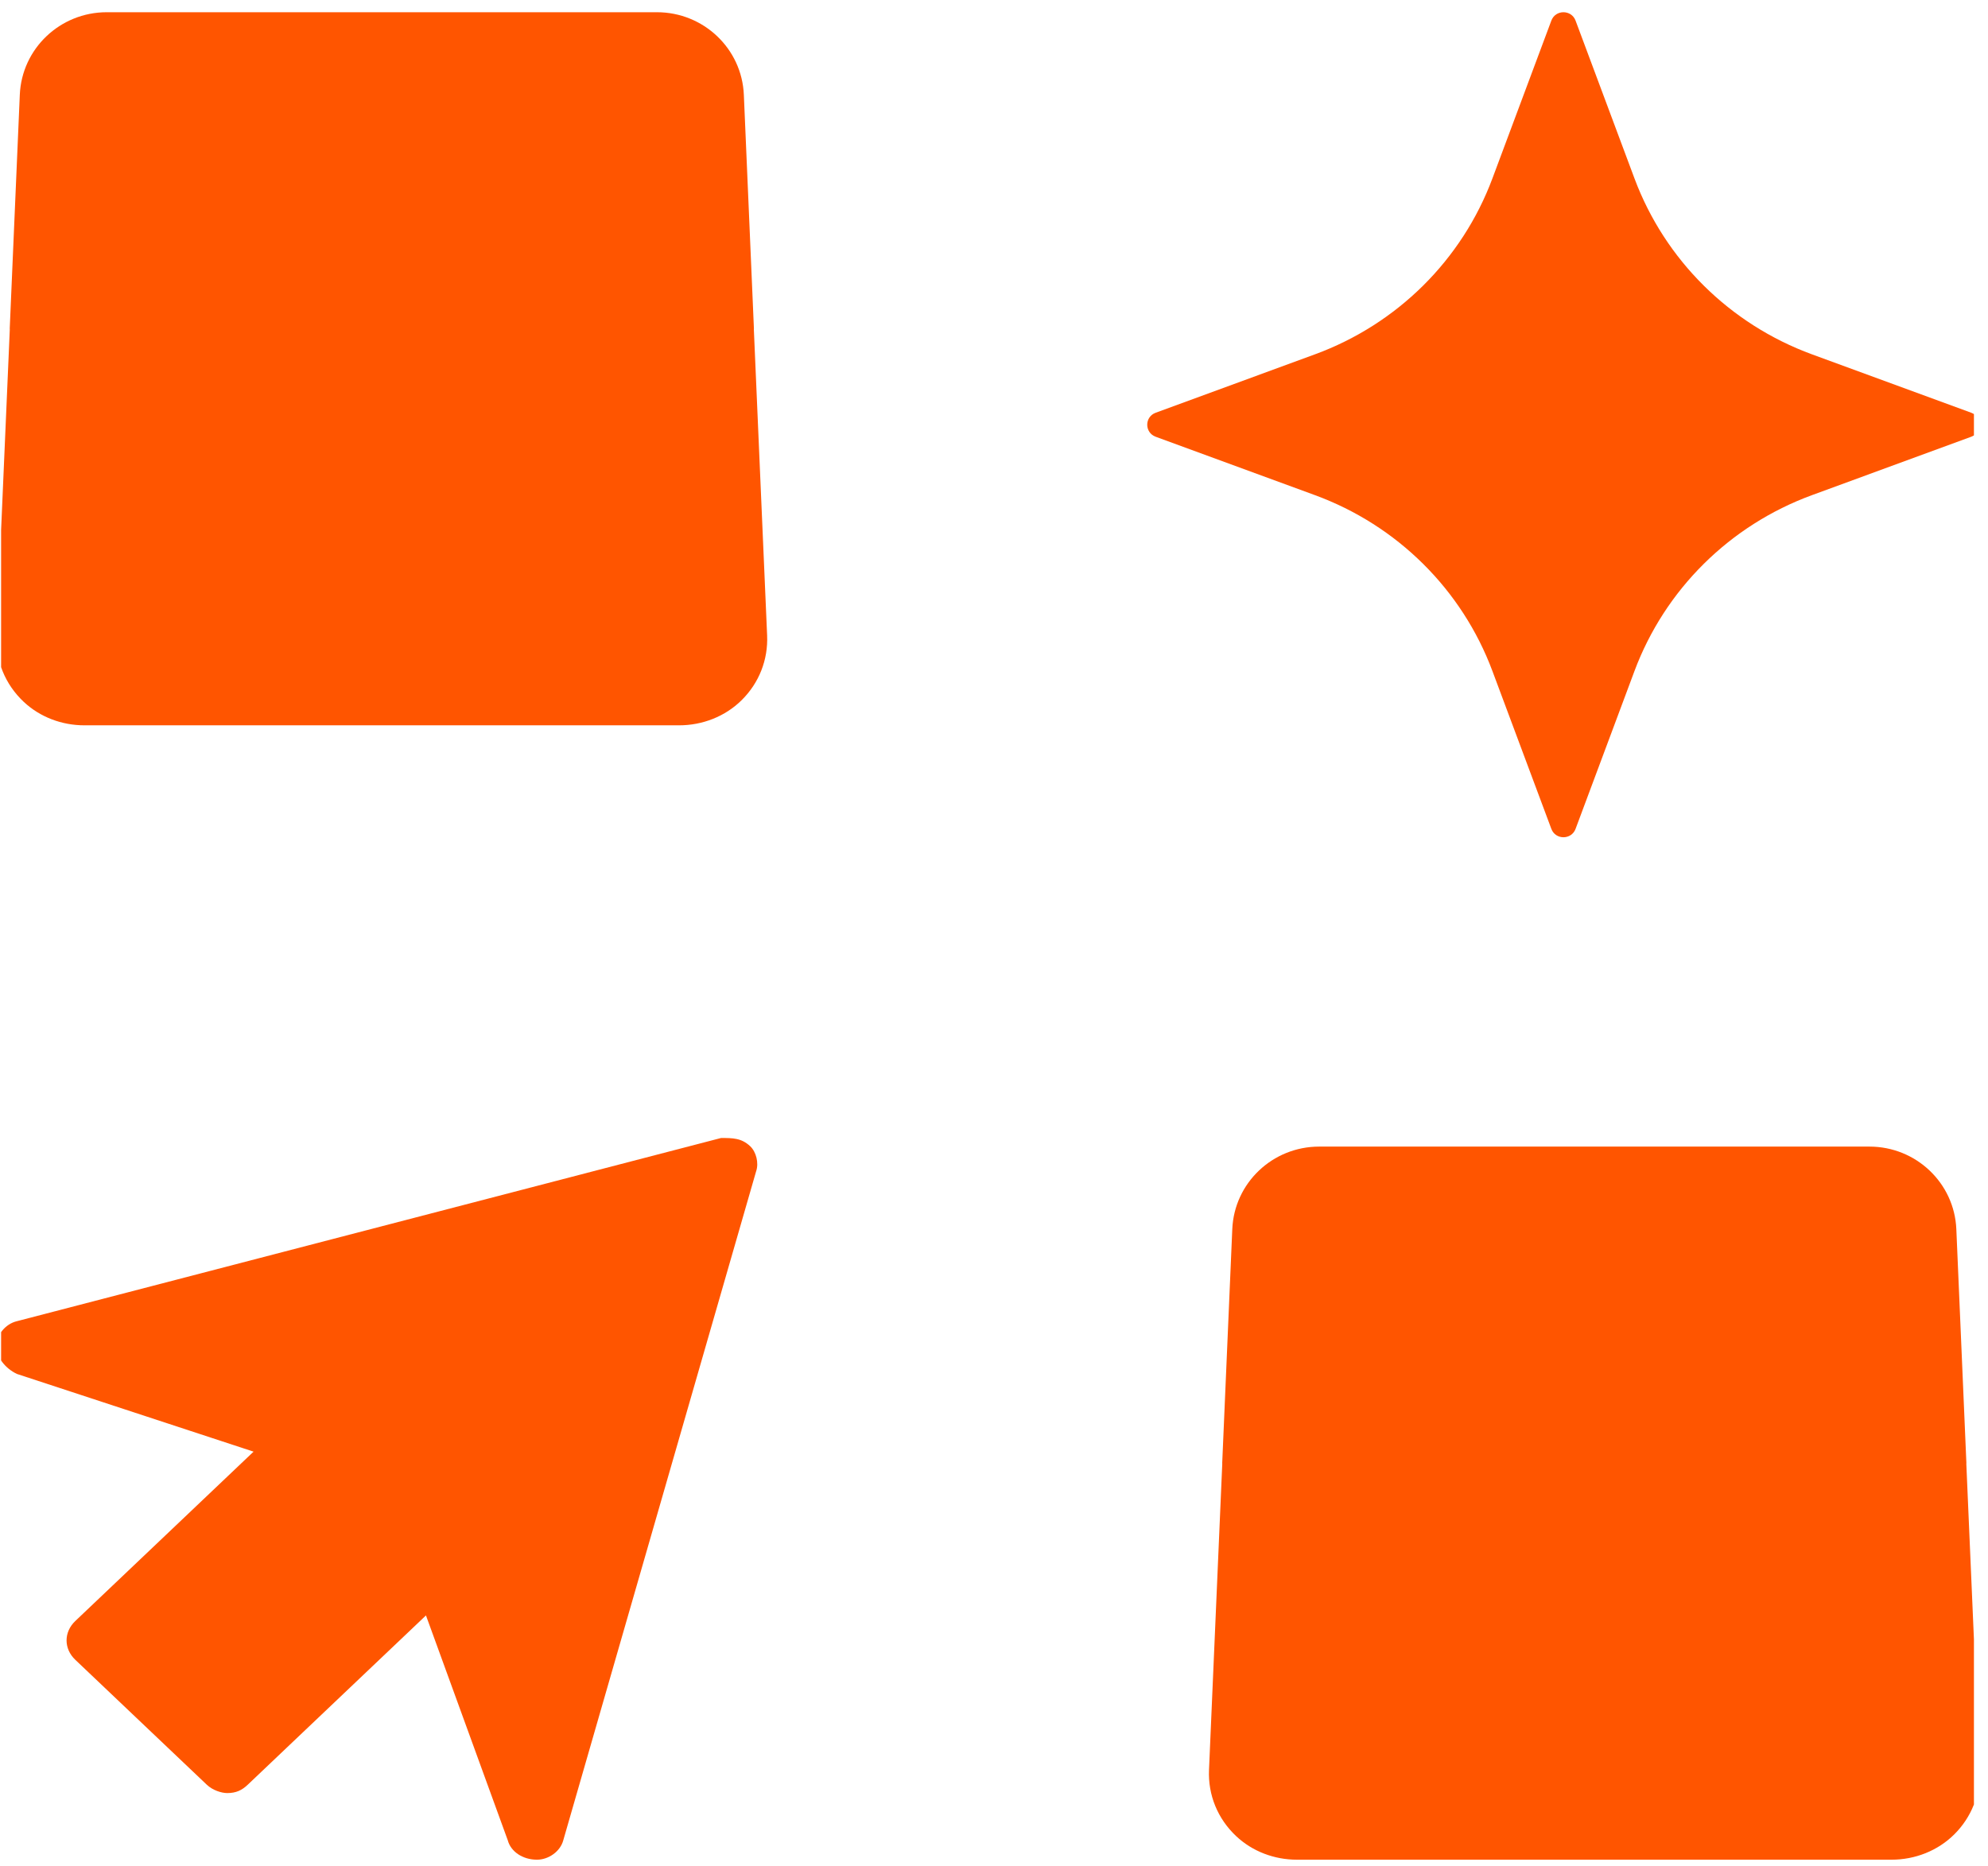 <svg width="131" height="123" viewBox="0 0 131 123" fill="none" xmlns="http://www.w3.org/2000/svg">
<g clip-path="url(#clip0_201_249)">
<g clip-path="url(#clip1_201_249)">
<path d="M49.44 75.551C48.862 75.002 48.285 75.002 47.515 75.002L1.114 87.076C0.344 87.259 -0.234 87.991 -0.234 88.723C-0.234 89.454 0.344 90.186 1.114 90.552L16.709 95.674L4.964 106.834C4.194 107.566 4.194 108.663 4.964 109.395L13.628 117.627C14.014 117.993 14.591 118.176 14.976 118.176C15.554 118.176 15.939 117.993 16.324 117.627L28.069 106.468L33.459 121.286C33.652 122.018 34.422 122.567 35.385 122.567C36.155 122.567 36.925 122.018 37.118 121.286L49.825 77.197C50.017 76.648 49.825 75.917 49.44 75.551Z" fill="#FF5500"/>
<path d="M130.446 116.644L129.572 96.488C129.575 96.462 129.576 96.435 129.575 96.407L128.913 81.007C128.782 77.966 126.257 75.569 123.188 75.569H86.927C83.856 75.569 81.332 77.966 81.202 81.007L80.539 96.407C80.537 96.434 80.539 96.46 80.541 96.485L79.668 116.645C79.597 118.299 80.234 119.864 81.456 121.014C82.532 122.027 83.976 122.567 85.46 122.567H108.462H124.643C126.187 122.567 127.685 121.984 128.776 120.9C129.921 119.762 130.514 118.245 130.446 116.644Z" fill="#FF5500"/>
<path d="M119.399 32.634L129.896 28.784C130.636 28.512 130.636 27.474 129.896 27.203L119.399 23.353C113.981 21.365 109.711 17.132 107.705 11.761L103.822 1.357C103.548 0.623 102.501 0.623 102.227 1.357L98.343 11.761C96.338 17.132 92.067 21.365 86.649 23.353L76.153 27.203C75.413 27.474 75.413 28.512 76.153 28.784L86.649 32.634C92.067 34.621 96.338 38.855 98.343 44.225L102.227 54.63C102.501 55.364 103.548 55.364 103.822 54.63L107.705 44.225C109.711 38.855 113.981 34.621 119.399 32.634Z" fill="#FF5500"/>
<path d="M50.55 41.882L49.676 21.726C49.679 21.7 49.68 21.673 49.679 21.645L49.016 6.245C48.886 3.204 46.361 0.806 43.291 0.806H7.03C3.96 0.806 1.436 3.204 1.305 6.244L0.642 21.645C0.641 21.672 0.643 21.698 0.645 21.723L-0.228 41.882C-0.3 43.537 0.338 45.102 1.559 46.252C2.636 47.265 4.08 47.804 5.564 47.804H28.565H44.746C46.291 47.804 47.789 47.222 48.879 46.138C50.025 45 50.618 43.483 50.55 41.882L50.55 41.882Z" fill="#FF5500"/>
</g>
</g>
<defs>
<clipPath id="clip0_201_249">
<rect width="130" height="122.409" fill="white" transform="translate(0.073 0.5)"/>
</clipPath>
<clipPath id="clip1_201_249">
<rect width="130.689" height="121.76" fill="white" transform="translate(-0.236 0.806)"/>
</clipPath>
</defs>
</svg>
